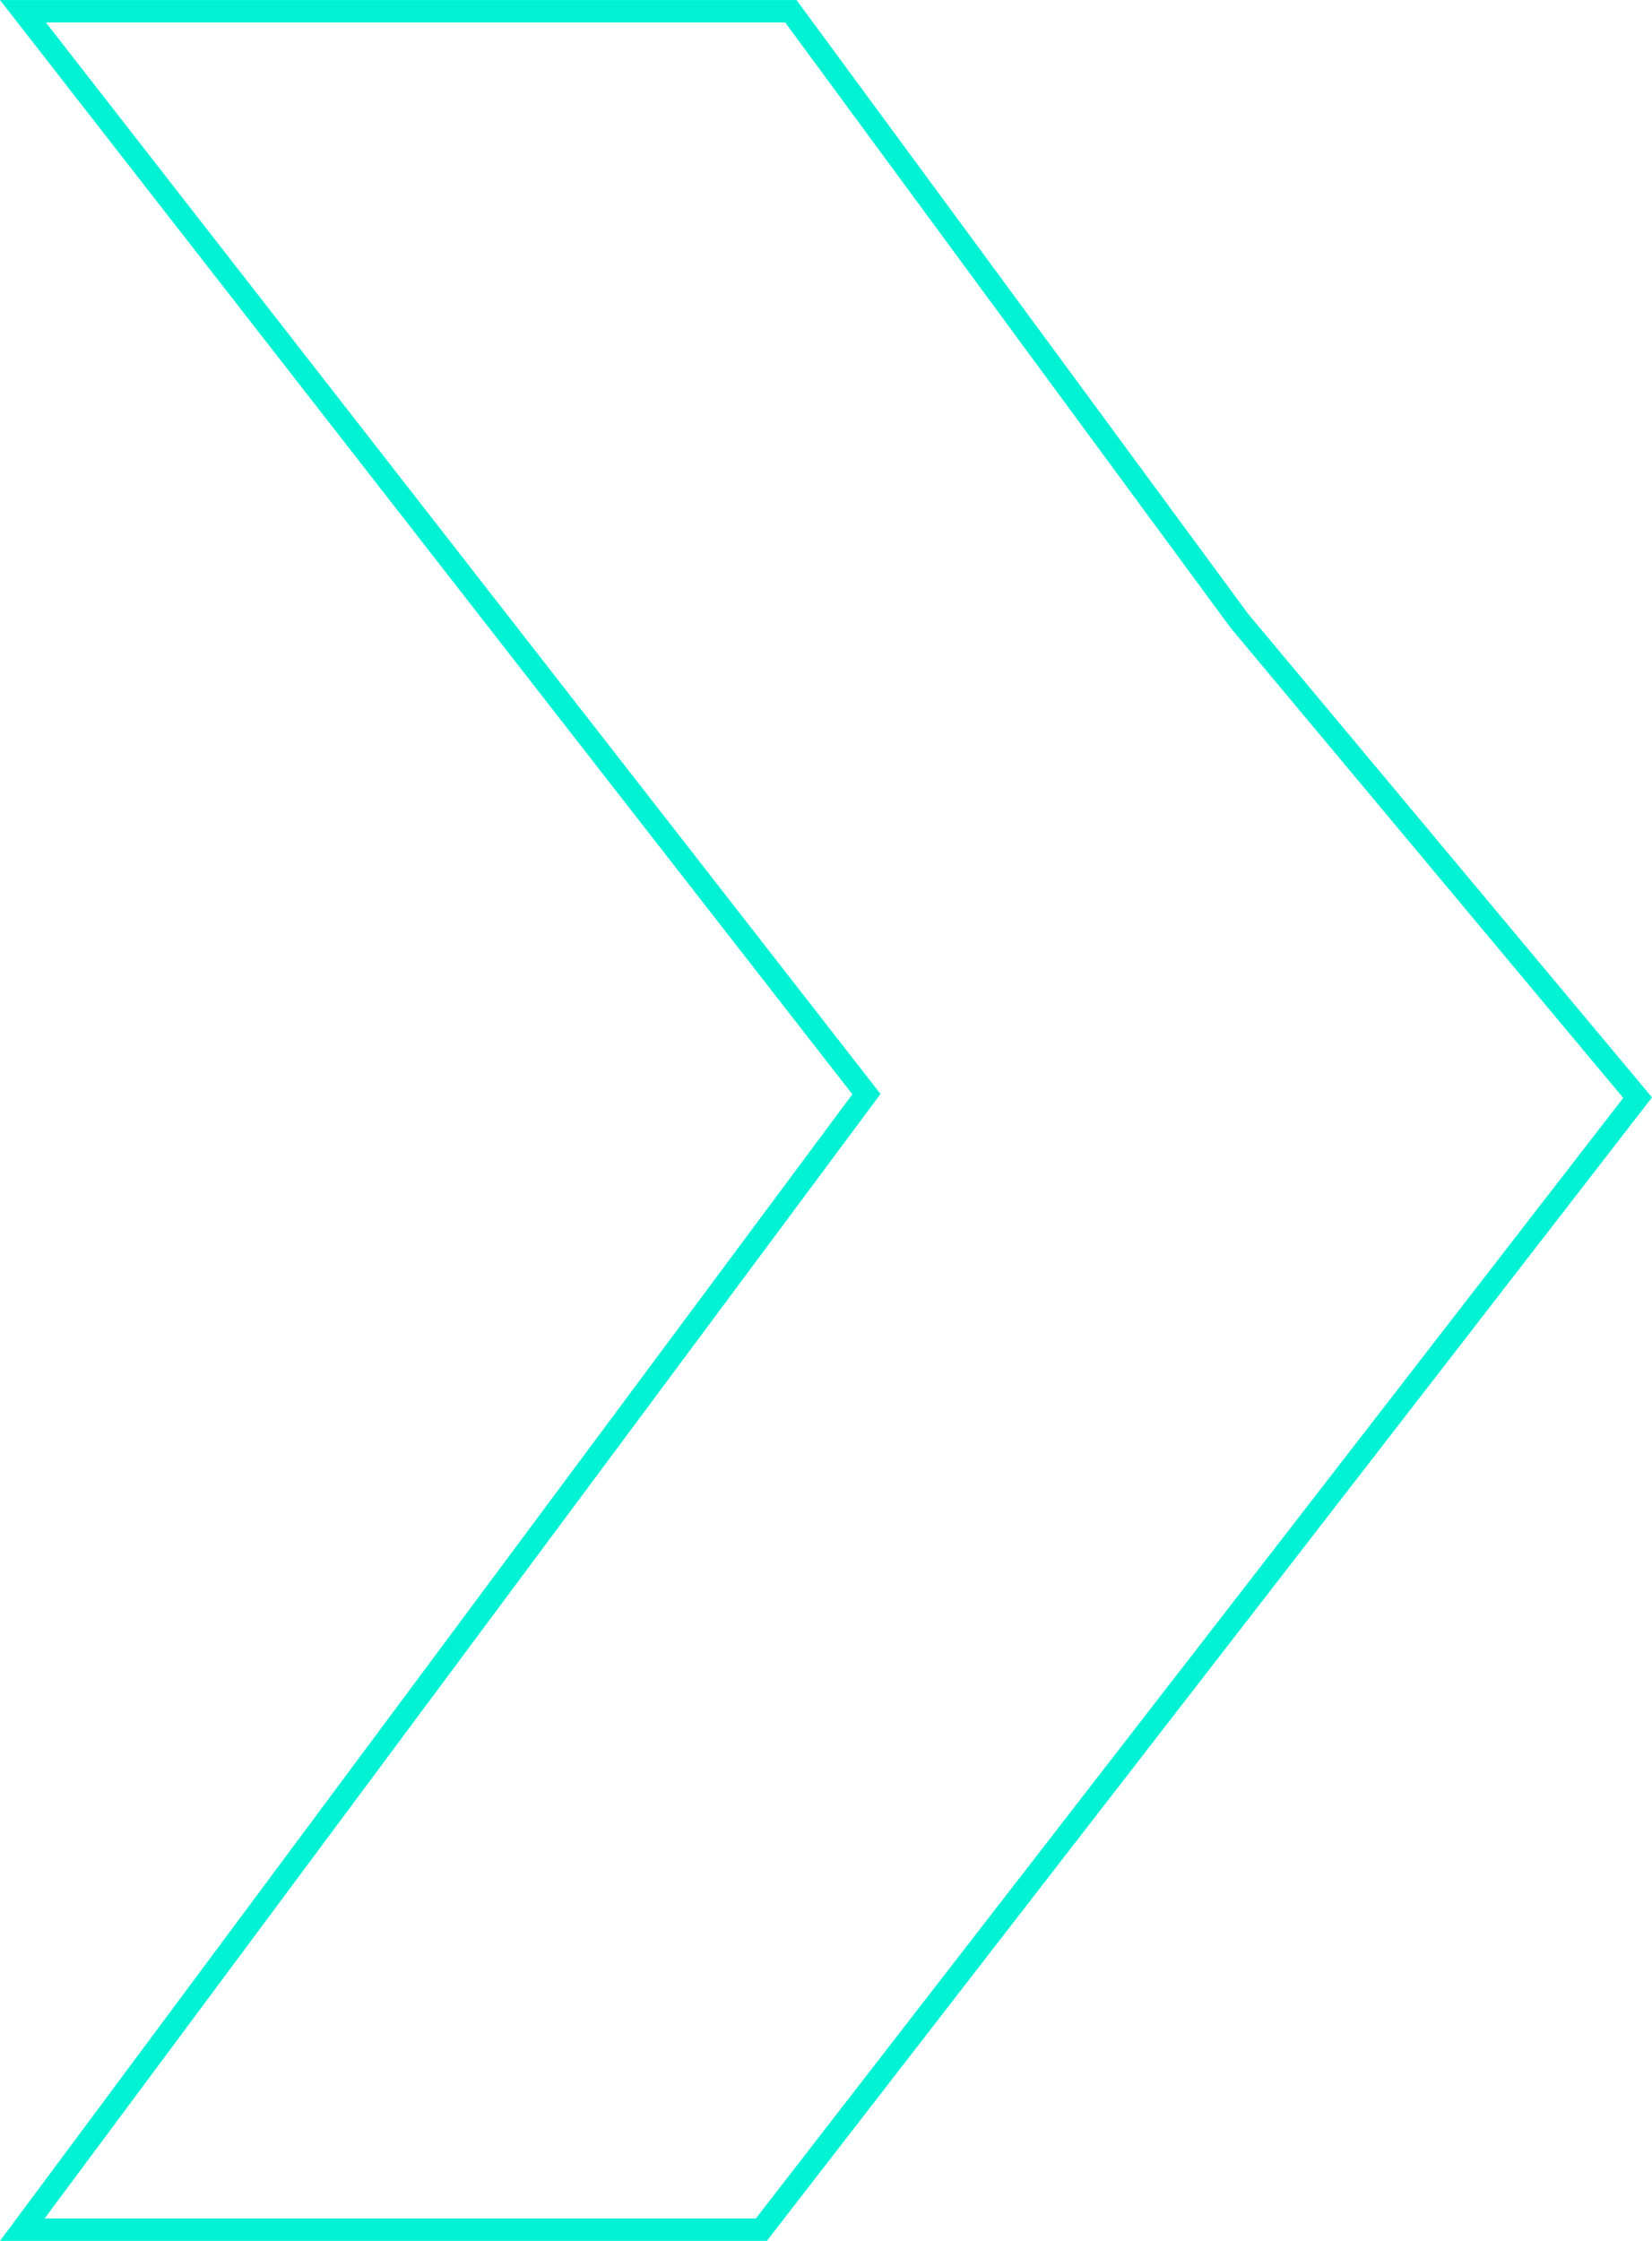 <?xml version="1.0" encoding="UTF-8"?>
<svg xmlns="http://www.w3.org/2000/svg" width="295" height="400" viewBox="0 0 295 400" fill="none">
  <path d="M3.98 398.004L153.813 196.522L154.722 195.3L153.786 194.099L4.094 2.004H141.222L221.261 110.75L221.297 110.799L221.337 110.847L292.434 195.935L225.406 282.52L225.406 282.52L135.951 398.004H3.98Z" stroke="#00F2D5" stroke-width="4"></path>
</svg>
